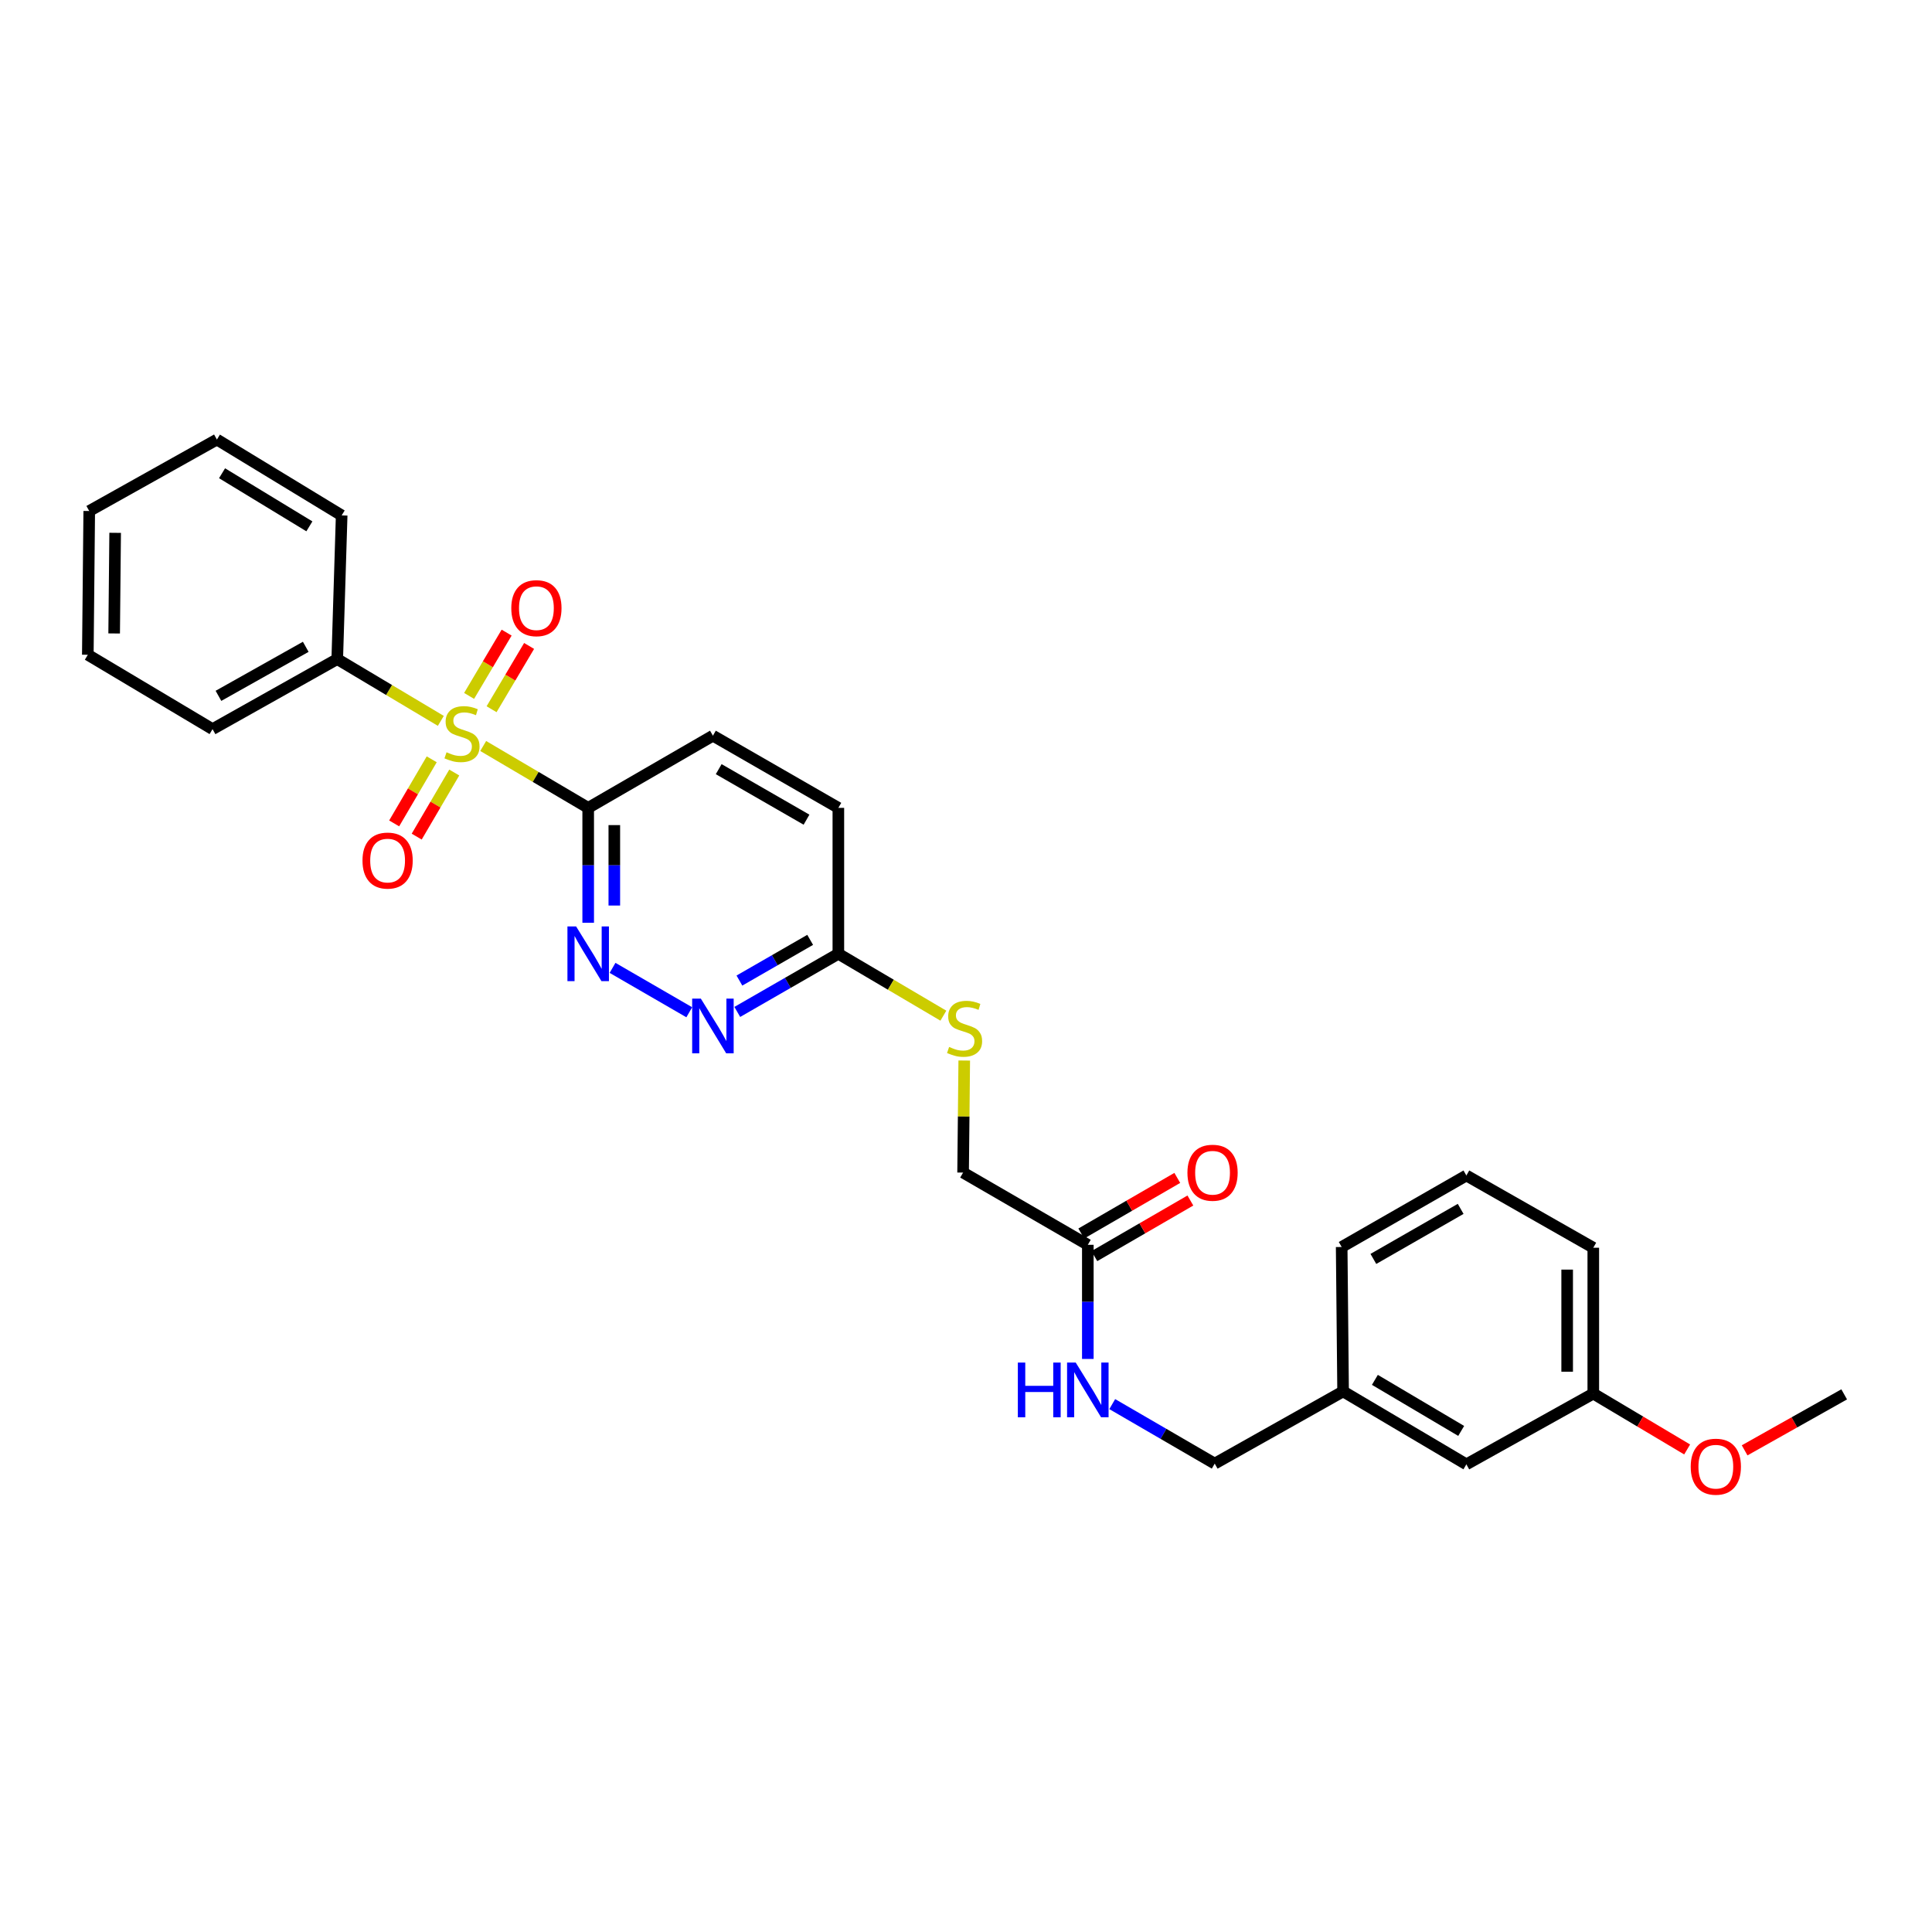 <?xml version='1.0' encoding='iso-8859-1'?>
<svg version='1.1' baseProfile='full'
              xmlns='http://www.w3.org/2000/svg'
                      xmlns:rdkit='http://www.rdkit.org/xml'
                      xmlns:xlink='http://www.w3.org/1999/xlink'
                  xml:space='preserve'
width='1000px' height='1000px' viewBox='0 0 1000 1000'>
<!-- END OF HEADER -->
<rect style='opacity:1.0;fill:#FFFFFF;stroke:none' width='1000' height='1000' x='0' y='0'> </rect>
<path class='bond-0' d='M 250.105,386.124 L 277.276,402.136' style='fill:none;fill-rule:evenodd;stroke:#CCCC00;stroke-width:6px;stroke-linecap:butt;stroke-linejoin:miter;stroke-opacity:1' />
<path class='bond-0' d='M 277.276,402.136 L 304.447,418.148' style='fill:none;fill-rule:evenodd;stroke:#000000;stroke-width:6px;stroke-linecap:butt;stroke-linejoin:miter;stroke-opacity:1' />
<path class='bond-3' d='M 223.459,393.021 L 213.737,409.607' style='fill:none;fill-rule:evenodd;stroke:#CCCC00;stroke-width:6px;stroke-linecap:butt;stroke-linejoin:miter;stroke-opacity:1' />
<path class='bond-3' d='M 213.737,409.607 L 204.015,426.193' style='fill:none;fill-rule:evenodd;stroke:#FF0000;stroke-width:6px;stroke-linecap:butt;stroke-linejoin:miter;stroke-opacity:1' />
<path class='bond-3' d='M 235.124,399.859 L 225.402,416.445' style='fill:none;fill-rule:evenodd;stroke:#CCCC00;stroke-width:6px;stroke-linecap:butt;stroke-linejoin:miter;stroke-opacity:1' />
<path class='bond-3' d='M 225.402,416.445 L 215.68,433.031' style='fill:none;fill-rule:evenodd;stroke:#FF0000;stroke-width:6px;stroke-linecap:butt;stroke-linejoin:miter;stroke-opacity:1' />
<path class='bond-4' d='M 254.437,367.097 L 264.15,350.718' style='fill:none;fill-rule:evenodd;stroke:#CCCC00;stroke-width:6px;stroke-linecap:butt;stroke-linejoin:miter;stroke-opacity:1' />
<path class='bond-4' d='M 264.15,350.718 L 273.863,334.338' style='fill:none;fill-rule:evenodd;stroke:#FF0000;stroke-width:6px;stroke-linecap:butt;stroke-linejoin:miter;stroke-opacity:1' />
<path class='bond-4' d='M 242.807,360.2 L 252.52,343.821' style='fill:none;fill-rule:evenodd;stroke:#CCCC00;stroke-width:6px;stroke-linecap:butt;stroke-linejoin:miter;stroke-opacity:1' />
<path class='bond-4' d='M 252.52,343.821 L 262.233,327.441' style='fill:none;fill-rule:evenodd;stroke:#FF0000;stroke-width:6px;stroke-linecap:butt;stroke-linejoin:miter;stroke-opacity:1' />
<path class='bond-5' d='M 228.17,373.12 L 201.363,357.131' style='fill:none;fill-rule:evenodd;stroke:#CCCC00;stroke-width:6px;stroke-linecap:butt;stroke-linejoin:miter;stroke-opacity:1' />
<path class='bond-5' d='M 201.363,357.131 L 174.556,341.142' style='fill:none;fill-rule:evenodd;stroke:#000000;stroke-width:6px;stroke-linecap:butt;stroke-linejoin:miter;stroke-opacity:1' />
<path class='bond-1' d='M 304.447,418.148 L 304.447,447.887' style='fill:none;fill-rule:evenodd;stroke:#000000;stroke-width:6px;stroke-linecap:butt;stroke-linejoin:miter;stroke-opacity:1' />
<path class='bond-1' d='M 304.447,447.887 L 304.447,477.626' style='fill:none;fill-rule:evenodd;stroke:#0000FF;stroke-width:6px;stroke-linecap:butt;stroke-linejoin:miter;stroke-opacity:1' />
<path class='bond-1' d='M 317.968,427.07 L 317.968,447.887' style='fill:none;fill-rule:evenodd;stroke:#000000;stroke-width:6px;stroke-linecap:butt;stroke-linejoin:miter;stroke-opacity:1' />
<path class='bond-1' d='M 317.968,447.887 L 317.968,468.704' style='fill:none;fill-rule:evenodd;stroke:#0000FF;stroke-width:6px;stroke-linecap:butt;stroke-linejoin:miter;stroke-opacity:1' />
<path class='bond-8' d='M 304.447,418.148 L 369.005,380.791' style='fill:none;fill-rule:evenodd;stroke:#000000;stroke-width:6px;stroke-linecap:butt;stroke-linejoin:miter;stroke-opacity:1' />
<path class='bond-2' d='M 317.052,500.968 L 356.765,523.948' style='fill:none;fill-rule:evenodd;stroke:#0000FF;stroke-width:6px;stroke-linecap:butt;stroke-linejoin:miter;stroke-opacity:1' />
<path class='bond-29' d='M 381.618,523.774 L 407.775,508.724' style='fill:none;fill-rule:evenodd;stroke:#0000FF;stroke-width:6px;stroke-linecap:butt;stroke-linejoin:miter;stroke-opacity:1' />
<path class='bond-29' d='M 407.775,508.724 L 433.932,493.674' style='fill:none;fill-rule:evenodd;stroke:#000000;stroke-width:6px;stroke-linecap:butt;stroke-linejoin:miter;stroke-opacity:1' />
<path class='bond-29' d='M 382.721,507.539 L 401.031,497.004' style='fill:none;fill-rule:evenodd;stroke:#0000FF;stroke-width:6px;stroke-linecap:butt;stroke-linejoin:miter;stroke-opacity:1' />
<path class='bond-29' d='M 401.031,497.004 L 419.341,486.469' style='fill:none;fill-rule:evenodd;stroke:#000000;stroke-width:6px;stroke-linecap:butt;stroke-linejoin:miter;stroke-opacity:1' />
<path class='bond-20' d='M 174.556,341.142 L 110.013,377.395' style='fill:none;fill-rule:evenodd;stroke:#000000;stroke-width:6px;stroke-linecap:butt;stroke-linejoin:miter;stroke-opacity:1' />
<path class='bond-20' d='M 158.253,334.791 L 113.073,360.168' style='fill:none;fill-rule:evenodd;stroke:#000000;stroke-width:6px;stroke-linecap:butt;stroke-linejoin:miter;stroke-opacity:1' />
<path class='bond-21' d='M 174.556,341.142 L 176.847,266.773' style='fill:none;fill-rule:evenodd;stroke:#000000;stroke-width:6px;stroke-linecap:butt;stroke-linejoin:miter;stroke-opacity:1' />
<path class='bond-6' d='M 433.932,493.674 L 433.932,418.148' style='fill:none;fill-rule:evenodd;stroke:#000000;stroke-width:6px;stroke-linecap:butt;stroke-linejoin:miter;stroke-opacity:1' />
<path class='bond-10' d='M 433.932,493.674 L 461.11,509.693' style='fill:none;fill-rule:evenodd;stroke:#000000;stroke-width:6px;stroke-linecap:butt;stroke-linejoin:miter;stroke-opacity:1' />
<path class='bond-10' d='M 461.11,509.693 L 488.288,525.712' style='fill:none;fill-rule:evenodd;stroke:#CCCC00;stroke-width:6px;stroke-linecap:butt;stroke-linejoin:miter;stroke-opacity:1' />
<path class='bond-7' d='M 563.056,644.313 L 498.498,606.925' style='fill:none;fill-rule:evenodd;stroke:#000000;stroke-width:6px;stroke-linecap:butt;stroke-linejoin:miter;stroke-opacity:1' />
<path class='bond-9' d='M 563.056,644.313 L 563.056,673.85' style='fill:none;fill-rule:evenodd;stroke:#000000;stroke-width:6px;stroke-linecap:butt;stroke-linejoin:miter;stroke-opacity:1' />
<path class='bond-9' d='M 563.056,673.85 L 563.056,703.388' style='fill:none;fill-rule:evenodd;stroke:#0000FF;stroke-width:6px;stroke-linecap:butt;stroke-linejoin:miter;stroke-opacity:1' />
<path class='bond-11' d='M 566.444,650.163 L 591.291,635.774' style='fill:none;fill-rule:evenodd;stroke:#000000;stroke-width:6px;stroke-linecap:butt;stroke-linejoin:miter;stroke-opacity:1' />
<path class='bond-11' d='M 591.291,635.774 L 616.137,621.385' style='fill:none;fill-rule:evenodd;stroke:#FF0000;stroke-width:6px;stroke-linecap:butt;stroke-linejoin:miter;stroke-opacity:1' />
<path class='bond-11' d='M 559.668,638.462 L 584.514,624.073' style='fill:none;fill-rule:evenodd;stroke:#000000;stroke-width:6px;stroke-linecap:butt;stroke-linejoin:miter;stroke-opacity:1' />
<path class='bond-11' d='M 584.514,624.073 L 609.361,609.684' style='fill:none;fill-rule:evenodd;stroke:#FF0000;stroke-width:6px;stroke-linecap:butt;stroke-linejoin:miter;stroke-opacity:1' />
<path class='bond-13' d='M 369.005,380.791 L 433.932,418.148' style='fill:none;fill-rule:evenodd;stroke:#000000;stroke-width:6px;stroke-linecap:butt;stroke-linejoin:miter;stroke-opacity:1' />
<path class='bond-13' d='M 372.001,398.114 L 417.449,424.265' style='fill:none;fill-rule:evenodd;stroke:#000000;stroke-width:6px;stroke-linecap:butt;stroke-linejoin:miter;stroke-opacity:1' />
<path class='bond-14' d='M 575.695,726.765 L 602.214,742.164' style='fill:none;fill-rule:evenodd;stroke:#0000FF;stroke-width:6px;stroke-linecap:butt;stroke-linejoin:miter;stroke-opacity:1' />
<path class='bond-14' d='M 602.214,742.164 L 628.734,757.564' style='fill:none;fill-rule:evenodd;stroke:#000000;stroke-width:6px;stroke-linecap:butt;stroke-linejoin:miter;stroke-opacity:1' />
<path class='bond-12' d='M 499.092,548.929 L 498.795,577.927' style='fill:none;fill-rule:evenodd;stroke:#CCCC00;stroke-width:6px;stroke-linecap:butt;stroke-linejoin:miter;stroke-opacity:1' />
<path class='bond-12' d='M 498.795,577.927 L 498.498,606.925' style='fill:none;fill-rule:evenodd;stroke:#000000;stroke-width:6px;stroke-linecap:butt;stroke-linejoin:miter;stroke-opacity:1' />
<path class='bond-16' d='M 628.734,757.564 L 695.185,720.192' style='fill:none;fill-rule:evenodd;stroke:#000000;stroke-width:6px;stroke-linecap:butt;stroke-linejoin:miter;stroke-opacity:1' />
<path class='bond-15' d='M 758.992,757.94 L 695.185,720.192' style='fill:none;fill-rule:evenodd;stroke:#000000;stroke-width:6px;stroke-linecap:butt;stroke-linejoin:miter;stroke-opacity:1' />
<path class='bond-15' d='M 756.306,740.64 L 711.641,714.216' style='fill:none;fill-rule:evenodd;stroke:#000000;stroke-width:6px;stroke-linecap:butt;stroke-linejoin:miter;stroke-opacity:1' />
<path class='bond-17' d='M 758.992,757.94 L 824.685,721.319' style='fill:none;fill-rule:evenodd;stroke:#000000;stroke-width:6px;stroke-linecap:butt;stroke-linejoin:miter;stroke-opacity:1' />
<path class='bond-22' d='M 695.185,720.192 L 694.449,645.44' style='fill:none;fill-rule:evenodd;stroke:#000000;stroke-width:6px;stroke-linecap:butt;stroke-linejoin:miter;stroke-opacity:1' />
<path class='bond-18' d='M 824.685,721.319 L 848.974,735.778' style='fill:none;fill-rule:evenodd;stroke:#000000;stroke-width:6px;stroke-linecap:butt;stroke-linejoin:miter;stroke-opacity:1' />
<path class='bond-18' d='M 848.974,735.778 L 873.264,750.237' style='fill:none;fill-rule:evenodd;stroke:#FF0000;stroke-width:6px;stroke-linecap:butt;stroke-linejoin:miter;stroke-opacity:1' />
<path class='bond-30' d='M 824.685,721.319 L 824.685,645.823' style='fill:none;fill-rule:evenodd;stroke:#000000;stroke-width:6px;stroke-linecap:butt;stroke-linejoin:miter;stroke-opacity:1' />
<path class='bond-30' d='M 811.163,709.994 L 811.163,657.147' style='fill:none;fill-rule:evenodd;stroke:#000000;stroke-width:6px;stroke-linecap:butt;stroke-linejoin:miter;stroke-opacity:1' />
<path class='bond-24' d='M 903.015,750.693 L 928.78,736.205' style='fill:none;fill-rule:evenodd;stroke:#FF0000;stroke-width:6px;stroke-linecap:butt;stroke-linejoin:miter;stroke-opacity:1' />
<path class='bond-24' d='M 928.78,736.205 L 954.545,721.717' style='fill:none;fill-rule:evenodd;stroke:#000000;stroke-width:6px;stroke-linecap:butt;stroke-linejoin:miter;stroke-opacity:1' />
<path class='bond-19' d='M 758.992,608.435 L 694.449,645.44' style='fill:none;fill-rule:evenodd;stroke:#000000;stroke-width:6px;stroke-linecap:butt;stroke-linejoin:miter;stroke-opacity:1' />
<path class='bond-19' d='M 756.036,625.716 L 710.856,651.619' style='fill:none;fill-rule:evenodd;stroke:#000000;stroke-width:6px;stroke-linecap:butt;stroke-linejoin:miter;stroke-opacity:1' />
<path class='bond-23' d='M 758.992,608.435 L 824.685,645.823' style='fill:none;fill-rule:evenodd;stroke:#000000;stroke-width:6px;stroke-linecap:butt;stroke-linejoin:miter;stroke-opacity:1' />
<path class='bond-25' d='M 110.013,377.395 L 45.455,338.904' style='fill:none;fill-rule:evenodd;stroke:#000000;stroke-width:6px;stroke-linecap:butt;stroke-linejoin:miter;stroke-opacity:1' />
<path class='bond-26' d='M 176.847,266.773 L 112.274,227.508' style='fill:none;fill-rule:evenodd;stroke:#000000;stroke-width:6px;stroke-linecap:butt;stroke-linejoin:miter;stroke-opacity:1' />
<path class='bond-26' d='M 160.136,272.437 L 114.935,244.951' style='fill:none;fill-rule:evenodd;stroke:#000000;stroke-width:6px;stroke-linecap:butt;stroke-linejoin:miter;stroke-opacity:1' />
<path class='bond-28' d='M 45.455,338.904 L 46.191,264.497' style='fill:none;fill-rule:evenodd;stroke:#000000;stroke-width:6px;stroke-linecap:butt;stroke-linejoin:miter;stroke-opacity:1' />
<path class='bond-28' d='M 59.086,327.876 L 59.601,275.792' style='fill:none;fill-rule:evenodd;stroke:#000000;stroke-width:6px;stroke-linecap:butt;stroke-linejoin:miter;stroke-opacity:1' />
<path class='bond-27' d='M 112.274,227.508 L 46.191,264.497' style='fill:none;fill-rule:evenodd;stroke:#000000;stroke-width:6px;stroke-linecap:butt;stroke-linejoin:miter;stroke-opacity:1' />
<path  class='atom-0' d='M 231.13 389.376
Q 231.45 389.496, 232.77 390.056
Q 234.09 390.616, 235.53 390.976
Q 237.01 391.296, 238.45 391.296
Q 241.13 391.296, 242.69 390.016
Q 244.25 388.696, 244.25 386.416
Q 244.25 384.856, 243.45 383.896
Q 242.69 382.936, 241.49 382.416
Q 240.29 381.896, 238.29 381.296
Q 235.77 380.536, 234.25 379.816
Q 232.77 379.096, 231.69 377.576
Q 230.65 376.056, 230.65 373.496
Q 230.65 369.936, 233.05 367.736
Q 235.49 365.536, 240.29 365.536
Q 243.57 365.536, 247.29 367.096
L 246.37 370.176
Q 242.97 368.776, 240.41 368.776
Q 237.65 368.776, 236.13 369.936
Q 234.61 371.056, 234.65 373.016
Q 234.65 374.536, 235.41 375.456
Q 236.21 376.376, 237.33 376.896
Q 238.49 377.416, 240.41 378.016
Q 242.97 378.816, 244.49 379.616
Q 246.01 380.416, 247.09 382.056
Q 248.21 383.656, 248.21 386.416
Q 248.21 390.336, 245.57 392.456
Q 242.97 394.536, 238.61 394.536
Q 236.09 394.536, 234.17 393.976
Q 232.29 393.456, 230.05 392.536
L 231.13 389.376
' fill='#CCCC00'/>
<path  class='atom-2' d='M 298.187 479.514
L 307.467 494.514
Q 308.387 495.994, 309.867 498.674
Q 311.347 501.354, 311.427 501.514
L 311.427 479.514
L 315.187 479.514
L 315.187 507.834
L 311.307 507.834
L 301.347 491.434
Q 300.187 489.514, 298.947 487.314
Q 297.747 485.114, 297.387 484.434
L 297.387 507.834
L 293.707 507.834
L 293.707 479.514
L 298.187 479.514
' fill='#0000FF'/>
<path  class='atom-3' d='M 362.745 516.871
L 372.025 531.871
Q 372.945 533.351, 374.425 536.031
Q 375.905 538.711, 375.985 538.871
L 375.985 516.871
L 379.745 516.871
L 379.745 545.191
L 375.865 545.191
L 365.905 528.791
Q 364.745 526.871, 363.505 524.671
Q 362.305 522.471, 361.945 521.791
L 361.945 545.191
L 358.265 545.191
L 358.265 516.871
L 362.745 516.871
' fill='#0000FF'/>
<path  class='atom-4' d='M 187.623 445.429
Q 187.623 438.629, 190.983 434.829
Q 194.343 431.029, 200.623 431.029
Q 206.903 431.029, 210.263 434.829
Q 213.623 438.629, 213.623 445.429
Q 213.623 452.309, 210.223 456.229
Q 206.823 460.109, 200.623 460.109
Q 194.383 460.109, 190.983 456.229
Q 187.623 452.349, 187.623 445.429
M 200.623 456.909
Q 204.943 456.909, 207.263 454.029
Q 209.623 451.109, 209.623 445.429
Q 209.623 439.869, 207.263 437.069
Q 204.943 434.229, 200.623 434.229
Q 196.303 434.229, 193.943 437.029
Q 191.623 439.829, 191.623 445.429
Q 191.623 451.149, 193.943 454.029
Q 196.303 456.909, 200.623 456.909
' fill='#FF0000'/>
<path  class='atom-5' d='M 264.644 314.787
Q 264.644 307.987, 268.004 304.187
Q 271.364 300.387, 277.644 300.387
Q 283.924 300.387, 287.284 304.187
Q 290.644 307.987, 290.644 314.787
Q 290.644 321.667, 287.244 325.587
Q 283.844 329.467, 277.644 329.467
Q 271.404 329.467, 268.004 325.587
Q 264.644 321.707, 264.644 314.787
M 277.644 326.267
Q 281.964 326.267, 284.284 323.387
Q 286.644 320.467, 286.644 314.787
Q 286.644 309.227, 284.284 306.427
Q 281.964 303.587, 277.644 303.587
Q 273.324 303.587, 270.964 306.387
Q 268.644 309.187, 268.644 314.787
Q 268.644 320.507, 270.964 323.387
Q 273.324 326.267, 277.644 326.267
' fill='#FF0000'/>
<path  class='atom-10' d='M 526.836 705.266
L 530.676 705.266
L 530.676 717.306
L 545.156 717.306
L 545.156 705.266
L 548.996 705.266
L 548.996 733.586
L 545.156 733.586
L 545.156 720.506
L 530.676 720.506
L 530.676 733.586
L 526.836 733.586
L 526.836 705.266
' fill='#0000FF'/>
<path  class='atom-10' d='M 556.796 705.266
L 566.076 720.266
Q 566.996 721.746, 568.476 724.426
Q 569.956 727.106, 570.036 727.266
L 570.036 705.266
L 573.796 705.266
L 573.796 733.586
L 569.916 733.586
L 559.956 717.186
Q 558.796 715.266, 557.556 713.066
Q 556.356 710.866, 555.996 710.186
L 555.996 733.586
L 552.316 733.586
L 552.316 705.266
L 556.796 705.266
' fill='#0000FF'/>
<path  class='atom-11' d='M 491.264 541.901
Q 491.584 542.021, 492.904 542.581
Q 494.224 543.141, 495.664 543.501
Q 497.144 543.821, 498.584 543.821
Q 501.264 543.821, 502.824 542.541
Q 504.384 541.221, 504.384 538.941
Q 504.384 537.381, 503.584 536.421
Q 502.824 535.461, 501.624 534.941
Q 500.424 534.421, 498.424 533.821
Q 495.904 533.061, 494.384 532.341
Q 492.904 531.621, 491.824 530.101
Q 490.784 528.581, 490.784 526.021
Q 490.784 522.461, 493.184 520.261
Q 495.624 518.061, 500.424 518.061
Q 503.704 518.061, 507.424 519.621
L 506.504 522.701
Q 503.104 521.301, 500.544 521.301
Q 497.784 521.301, 496.264 522.461
Q 494.744 523.581, 494.784 525.541
Q 494.784 527.061, 495.544 527.981
Q 496.344 528.901, 497.464 529.421
Q 498.624 529.941, 500.544 530.541
Q 503.104 531.341, 504.624 532.141
Q 506.144 532.941, 507.224 534.581
Q 508.344 536.181, 508.344 538.941
Q 508.344 542.861, 505.704 544.981
Q 503.104 547.061, 498.744 547.061
Q 496.224 547.061, 494.304 546.501
Q 492.424 545.981, 490.184 545.061
L 491.264 541.901
' fill='#CCCC00'/>
<path  class='atom-12' d='M 614.614 607.005
Q 614.614 600.205, 617.974 596.405
Q 621.334 592.605, 627.614 592.605
Q 633.894 592.605, 637.254 596.405
Q 640.614 600.205, 640.614 607.005
Q 640.614 613.885, 637.214 617.805
Q 633.814 621.685, 627.614 621.685
Q 621.374 621.685, 617.974 617.805
Q 614.614 613.925, 614.614 607.005
M 627.614 618.485
Q 631.934 618.485, 634.254 615.605
Q 636.614 612.685, 636.614 607.005
Q 636.614 601.445, 634.254 598.645
Q 631.934 595.805, 627.614 595.805
Q 623.294 595.805, 620.934 598.605
Q 618.614 601.405, 618.614 607.005
Q 618.614 612.725, 620.934 615.605
Q 623.294 618.485, 627.614 618.485
' fill='#FF0000'/>
<path  class='atom-19' d='M 875.109 759.154
Q 875.109 752.354, 878.469 748.554
Q 881.829 744.754, 888.109 744.754
Q 894.389 744.754, 897.749 748.554
Q 901.109 752.354, 901.109 759.154
Q 901.109 766.034, 897.709 769.954
Q 894.309 773.834, 888.109 773.834
Q 881.869 773.834, 878.469 769.954
Q 875.109 766.074, 875.109 759.154
M 888.109 770.634
Q 892.429 770.634, 894.749 767.754
Q 897.109 764.834, 897.109 759.154
Q 897.109 753.594, 894.749 750.794
Q 892.429 747.954, 888.109 747.954
Q 883.789 747.954, 881.429 750.754
Q 879.109 753.554, 879.109 759.154
Q 879.109 764.874, 881.429 767.754
Q 883.789 770.634, 888.109 770.634
' fill='#FF0000'/>
</svg>
